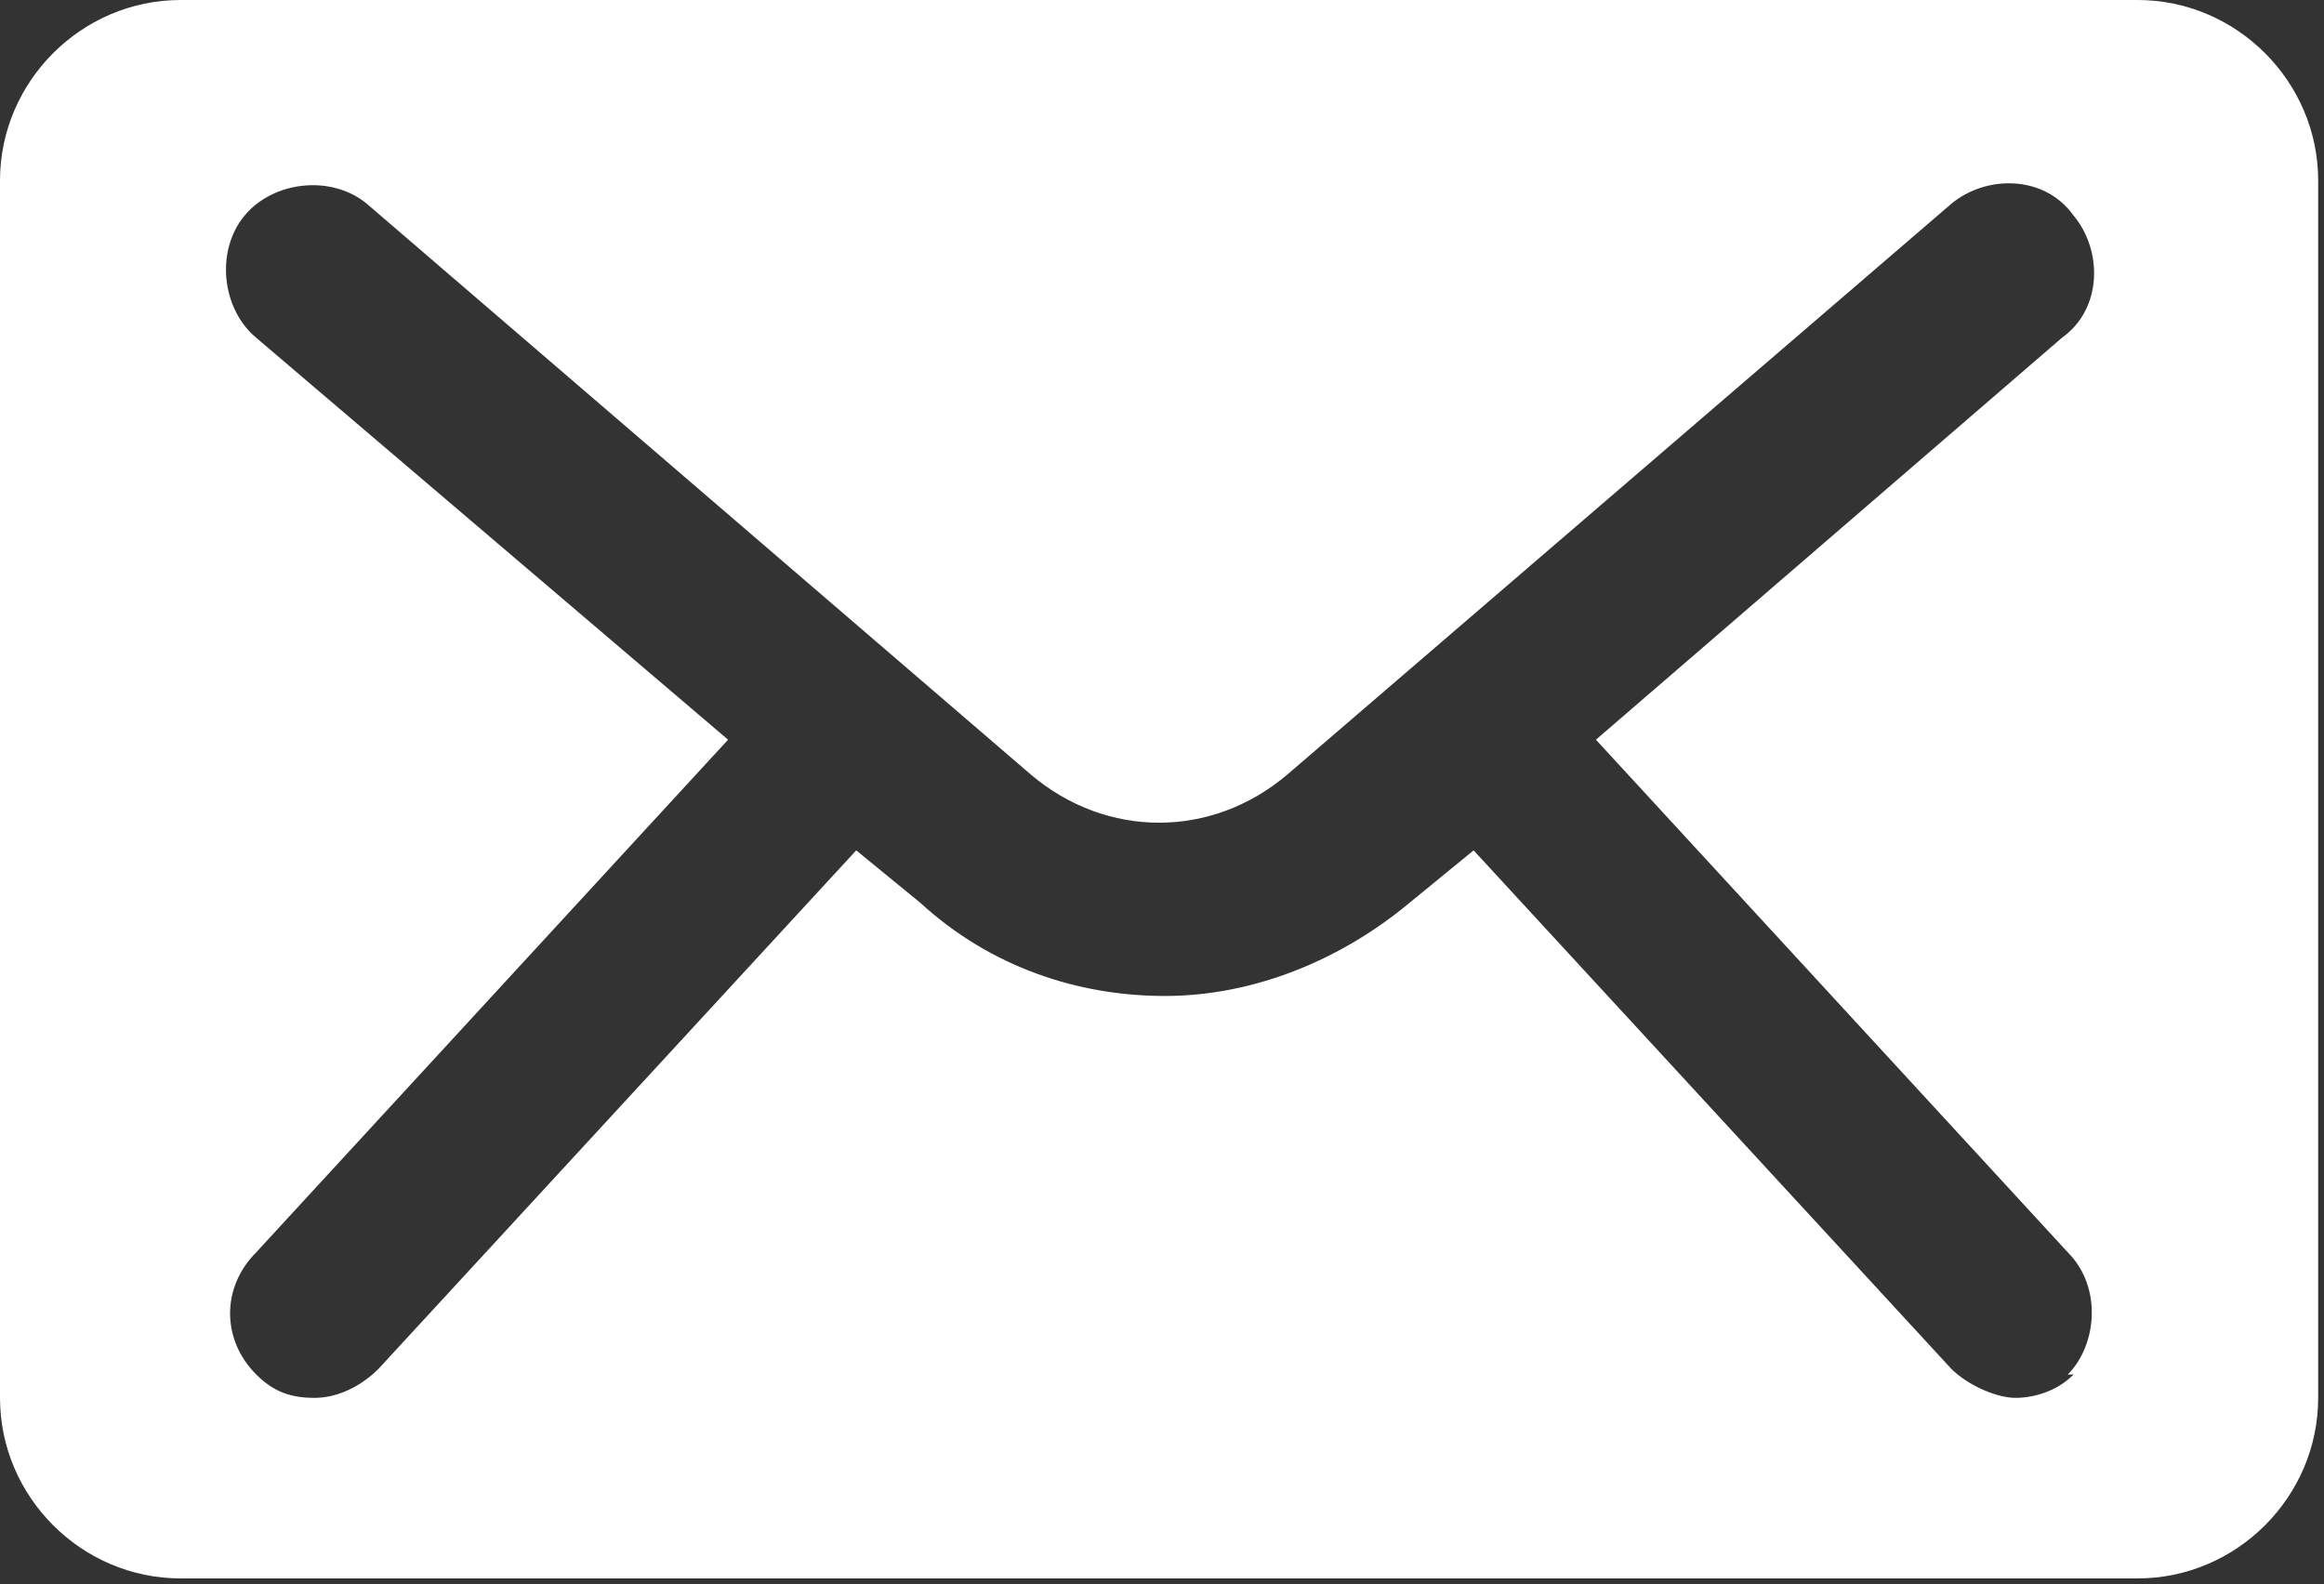 <?xml version="1.0" encoding="UTF-8"?>
<svg id="_レイヤー_2" data-name="レイヤー 2" xmlns="http://www.w3.org/2000/svg" viewBox="0 0 39.9 27.2">
  <rect x="0" y="0" width="39.9" height="27.2" fill="#333333" stroke="none"/>
  <defs>
    <style>
      .cls-1 {
        fill: #fff;
        stroke-width: 0px;
      }
    </style>
  </defs>
  <g id="_レイヤー_1-2" data-name="レイヤー 1">
    <path class="cls-1" d="M36.8,0H3.1C1.4,0,0,1.4,0,3.1v20.9c0,1.7,1.4,3.1,3.1,3.1h33.6c1.7,0,3.1-1.4,3.1-3.1V3.1c0-1.7-1.4-3.1-3.1-3.1ZM35.6,23.6c-.3.3-.7.4-1,.4s-.8-.2-1.1-.5l-8.2-8.9-1.1.9c-1.2,1-2.7,1.6-4.2,1.6s-3-.5-4.2-1.6l-1.1-.9-8.2,8.9c-.3.3-.7.5-1.1.5s-.7-.1-1-.4c-.6-.6-.6-1.5,0-2.1l8.1-8.8L4.4,5.8c-.6-.5-.7-1.5-.2-2.1.5-.6,1.5-.7,2.1-.2l11.4,9.8c1.3,1.1,3.1,1.1,4.4,0l11.4-9.8c.6-.5,1.6-.5,2.1.2.5.6.5,1.6-.2,2.1l-8,6.9,8.1,8.8c.6.6.5,1.6,0,2.1Z"/>
  </g>
</svg>